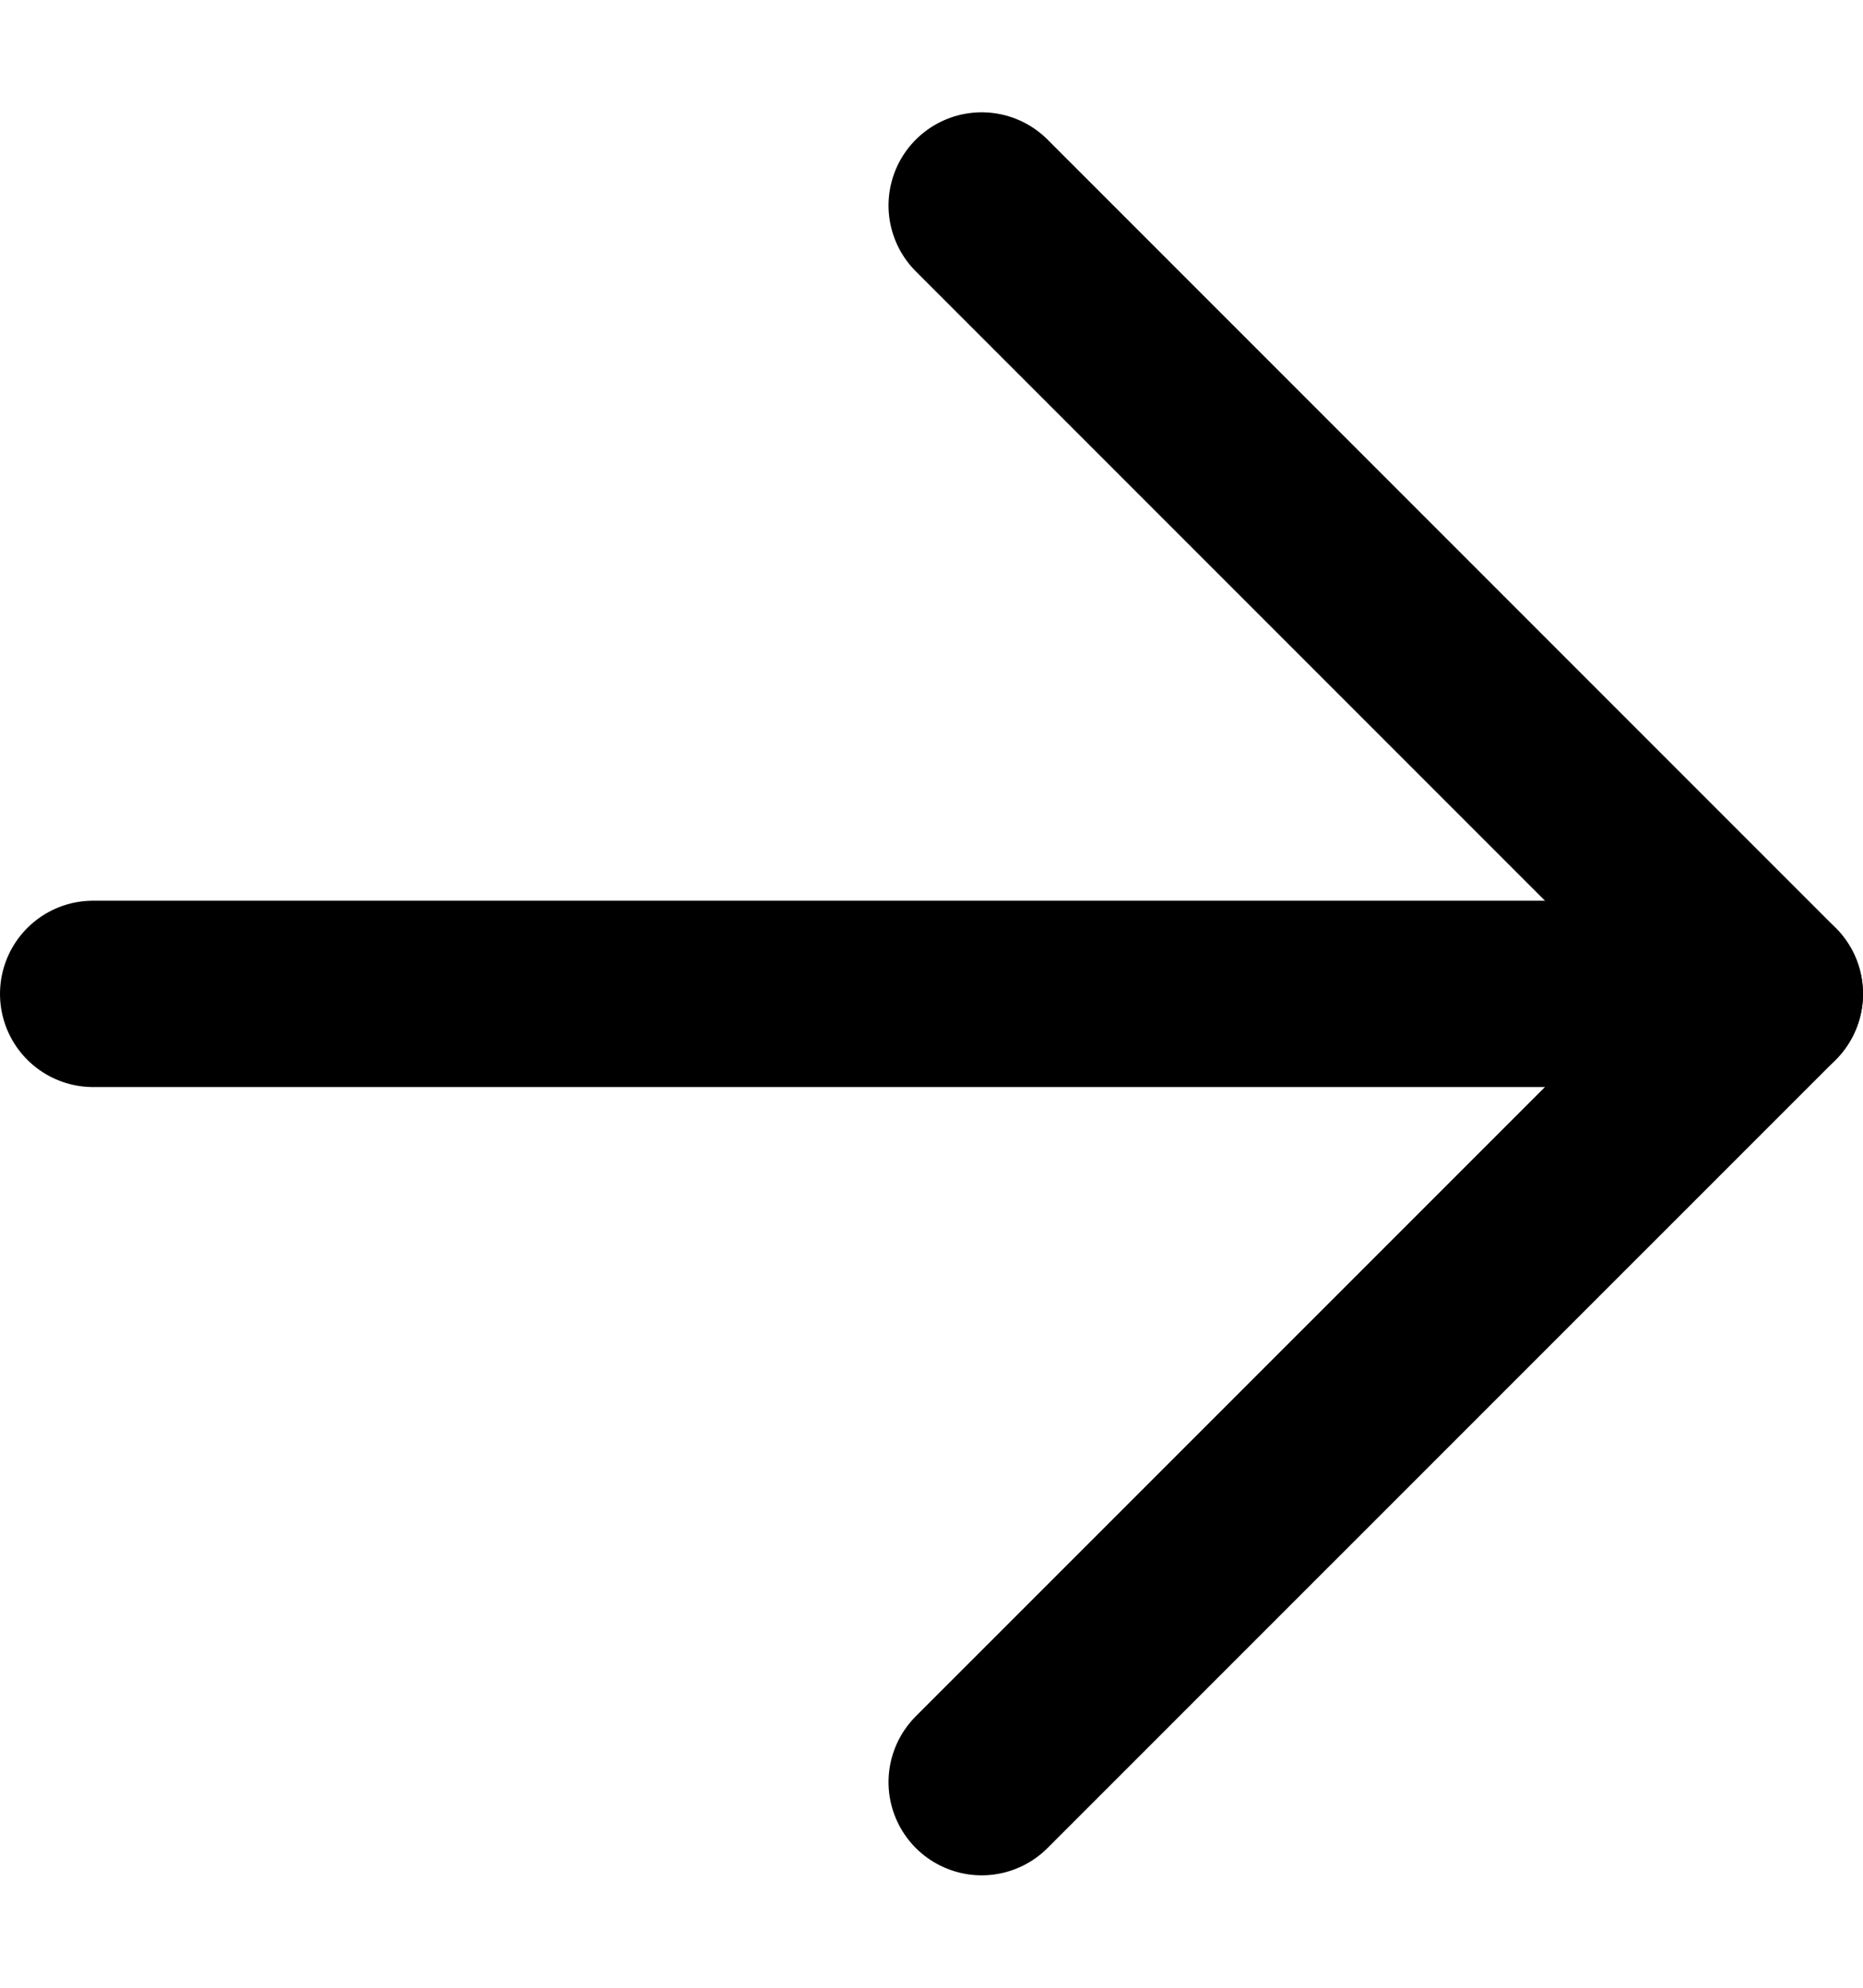 <svg width="15" height="16" viewBox="0 0 15 16" fill="none" xmlns="http://www.w3.org/2000/svg">
<path d="M7.904 1.654L14.25 8L7.904 14.345" stroke="black" stroke-width="1.5" stroke-linecap="round" stroke-linejoin="round"/>
<path d="M14.25 8L0.75 8" stroke="black" stroke-width="1.5" stroke-linecap="round" stroke-linejoin="round"/>
</svg>
